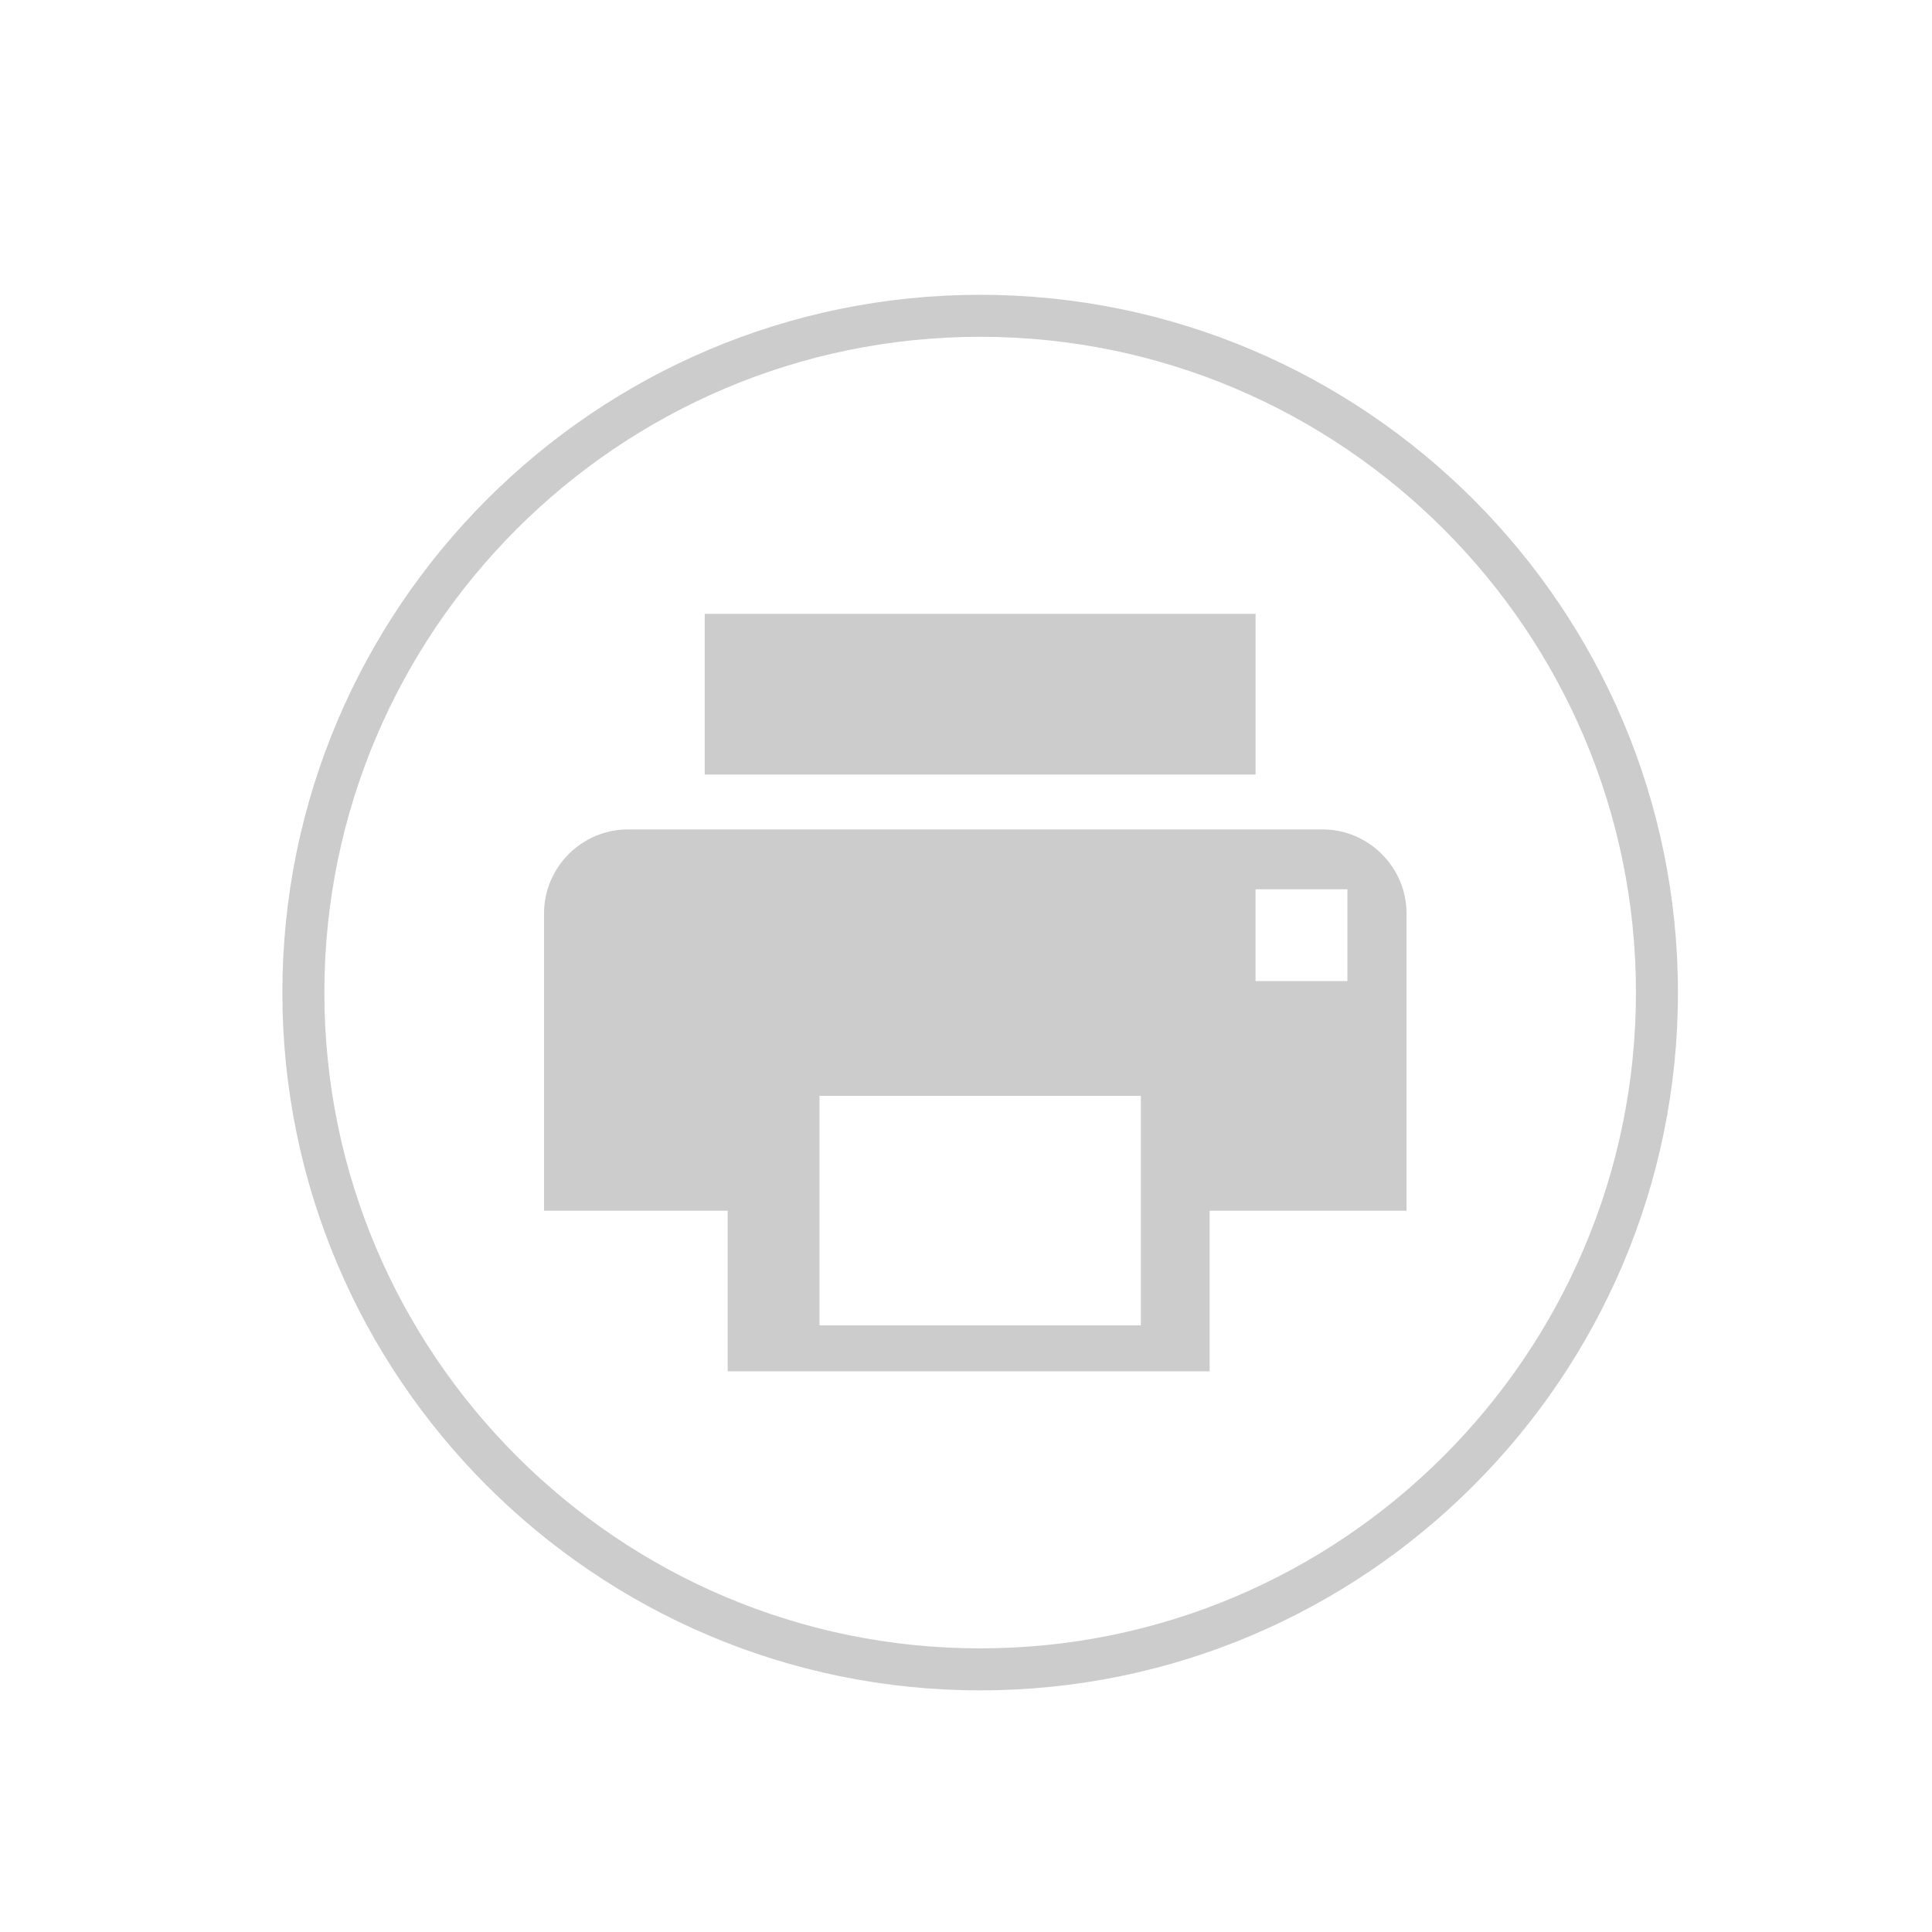<?xml version="1.0" encoding="utf-8"?>
<!-- Generator: Adobe Illustrator 16.0.3, SVG Export Plug-In . SVG Version: 6.00 Build 0)  -->
<!DOCTYPE svg PUBLIC "-//W3C//DTD SVG 1.1//EN" "http://www.w3.org/Graphics/SVG/1.1/DTD/svg11.dtd">
<svg version="1.1" id="レイヤー_1" xmlns="http://www.w3.org/2000/svg" xmlns:xlink="http://www.w3.org/1999/xlink" x="0px"
	 y="0px" width="46px" height="46px" viewBox="0 0 46 46" enable-background="new 0 0 46 46" xml:space="preserve">
<g>
	<path fill="#CCCCCC" d="M23.337,40.247c-9.161,0-16.614-7.453-16.614-16.614c0-9.161,7.453-16.614,16.614-16.614
		s16.614,7.453,16.614,16.614C39.951,32.794,32.498,40.247,23.337,40.247z M23.337,8.019c-8.609,0-15.614,7.004-15.614,15.614
		c0,8.61,7.004,15.614,15.614,15.614c8.61,0,15.614-7.005,15.614-15.614C38.951,15.024,31.945,8.019,23.337,8.019z"/>
	<g>
		<rect x="16.779" y="14.615" fill="#CCCCCC" width="13.116" height="3.826"/>
		<path fill="#CCCCCC" d="M31.488,19.748H14.953c-1.1,0-2,0.9-2,2v1.611v2.28v3.188h4.373v3.823h11.475v-3.823h4.688v-3.188v-2.28
			v-1.611C33.488,20.648,32.588,19.748,31.488,19.748z M27.163,31.557h-7.651v-5.465h7.651V31.557z M32.081,23.359h-2.187v-2.186
			h2.187V23.359z"/>
	</g>
</g>
</svg>
